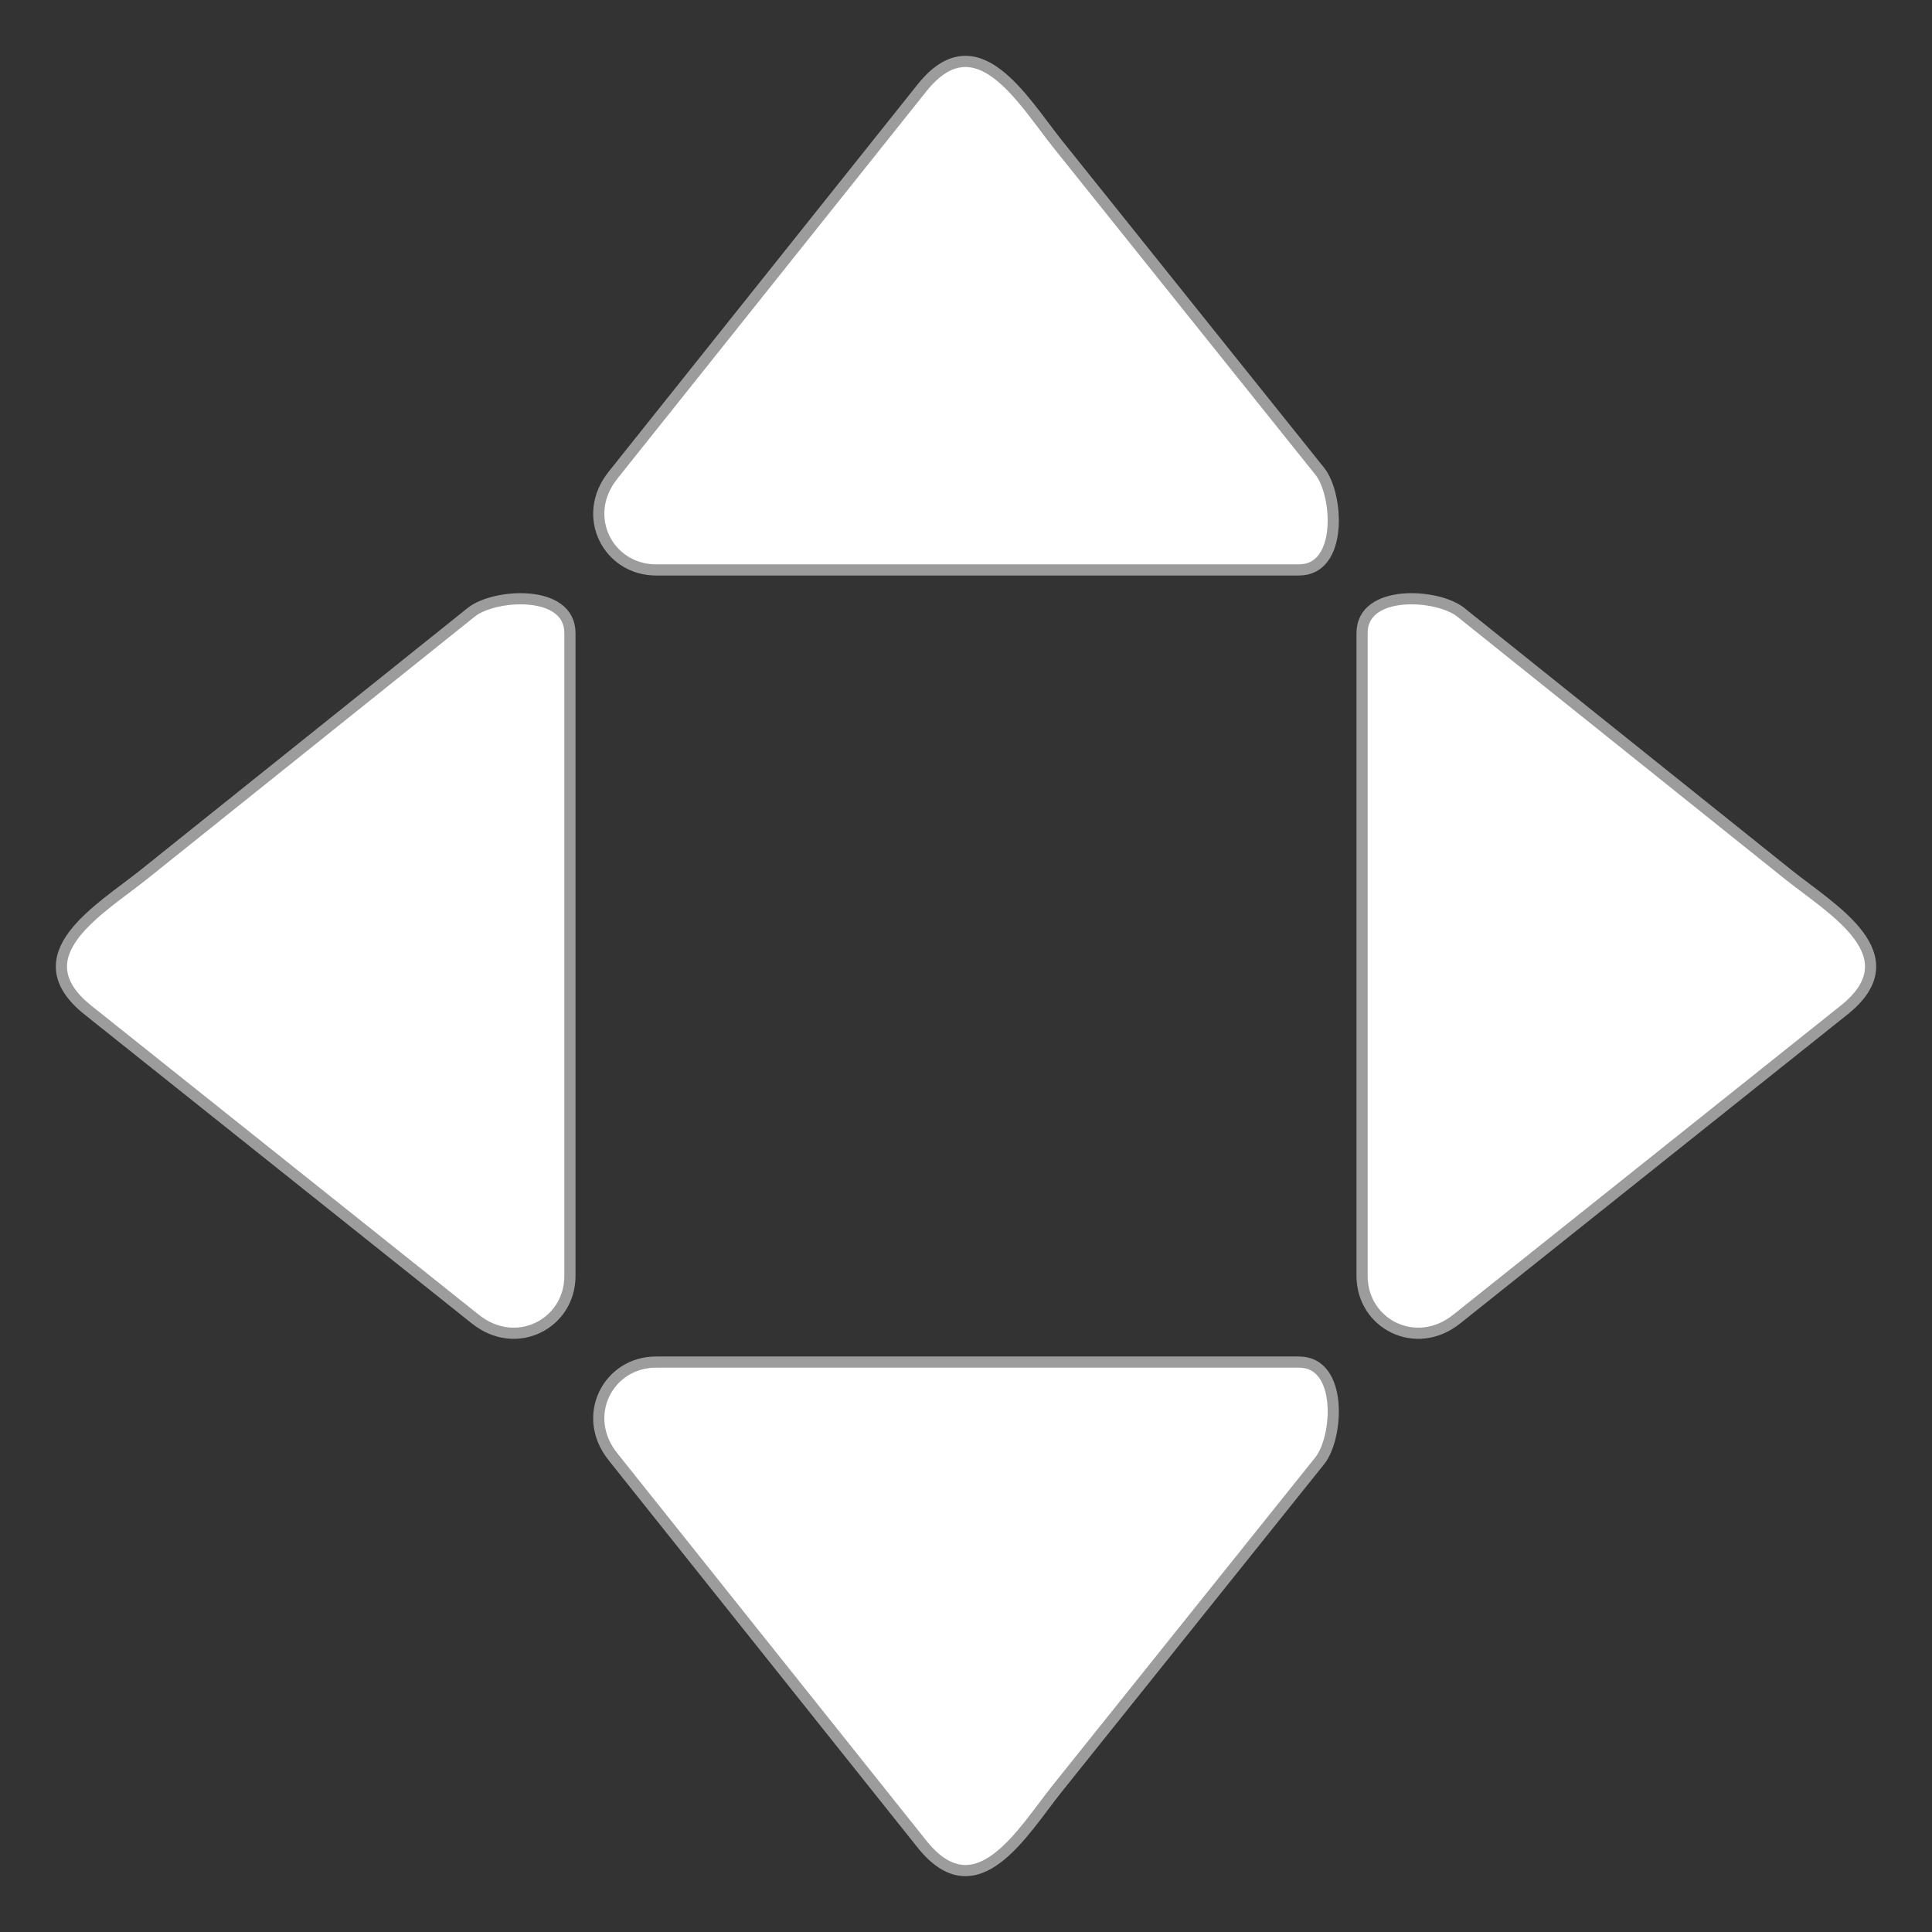 <?xml version="1.0" encoding="UTF-8" standalone="no"?>
<!-- Created with Inkscape (http://www.inkscape.org/) -->
<svg xmlns:dc="http://purl.org/dc/elements/1.1/" xmlns:cc="http://creativecommons.org/ns#" xmlns:rdf="http://www.w3.org/1999/02/22-rdf-syntax-ns#" xmlns:svg="http://www.w3.org/2000/svg" xmlns="http://www.w3.org/2000/svg" xmlns:xlink="http://www.w3.org/1999/xlink" xmlns:inkscape="http://www.inkscape.org/namespaces/inkscape" xmlns:sodipodi="http://sodipodi.sourceforge.net/DTD/sodipodi-0.dtd" version="1.1" width="173.012" height="173.012" id="svg2" inkscape:version="0.91 r13725" xmlns:ns1="http://sozi.baierouge.fr">
  <rect width="100%" height="100%" fill="#333333" stroke="none"/>
  <defs id="defs4">
    <radialGradient cx="68.591" cy="68.533" r="63.739" id="XMLID_2_" gradientUnits="userSpaceOnUse" gradientTransform="matrix(-0.946,0,0,0.946,133.84,3.686)">
      <stop id="stop8" style="stop-color:#d4e4f7;stop-opacity:1" offset="0"/>
      <stop id="stop10" style="stop-color:#7fb5f7;stop-opacity:1" offset="1"/>
    </radialGradient>
    <radialGradient cx="68.591" cy="68.533" r="63.739" id="radialGradient3292" xlink:href="#XMLID_2_" gradientUnits="userSpaceOnUse" gradientTransform="matrix(-0.946,0,0,0.946,440.264,467.491)"/>
  </defs>
  <g transform="translate(-313.294,-322.118)" id="layer1">
    <path d="m 443.737,440.248 c 11.562,-9.227 23.126,-18.45 34.687,-27.671 6.156,-4.911 -1.117,-9.037 -4.984,-12.135 -7.625,-6.107 -15.251,-12.216 -22.879,-18.324 -2.152,-1.724 -4.304,-3.449 -6.457,-5.173 -2.066,-1.655 -8.835,-2.093 -8.835,1.856 v 19.878 28.856 8.851 c 9.1e-4,4.286 4.82,6.786 8.468,3.859" id="path20" style="fill:#ffffff;fill-opacity:1;stroke:#9c9c9c;stroke-opacity:1"/>
    <path d="m 355.863,440.248 c -11.562,-9.227 -23.126,-18.45 -34.687,-27.671 -6.156,-4.911 1.117,-9.037 4.984,-12.135 7.625,-6.107 15.251,-12.216 22.879,-18.324 2.152,-1.724 4.304,-3.449 6.457,-5.173 2.066,-1.655 8.835,-2.093 8.835,1.856 v 19.878 28.856 8.851 c -9.1e-4,4.286 -4.82,6.786 -8.468,3.859" id="path4076" style="fill:#ffffff;fill-opacity:1;stroke:#9c9c9c;stroke-opacity:1"/>
    <path d="m 368.177,452.561 c 9.227,11.562 18.45,23.126 27.671,34.687 4.911,6.156 9.037,-1.117 12.135,-4.984 6.107,-7.625 12.216,-15.251 18.324,-22.879 1.724,-2.152 3.449,-4.304 5.173,-6.457 1.655,-2.066 2.093,-8.835 -1.856,-8.835 l -19.878,0 -28.856,0 -8.851,0 c -4.286,9.1e-4 -6.786,4.82 -3.859,8.468" id="path4078" style="fill:#ffffff;fill-opacity:1;stroke:#9c9c9c;stroke-opacity:1"/>
    <path d="m 368.177,364.687 c 9.227,-11.562 18.45,-23.126 27.671,-34.687 4.911,-6.156 9.037,1.117 12.135,4.984 6.107,7.625 12.216,15.251 18.324,22.879 1.724,2.152 3.449,4.304 5.173,6.457 1.655,2.066 2.093,8.835 -1.856,8.835 l -19.878,0 -28.856,0 -8.851,0 c -4.286,-9.1e-4 -6.786,-4.82 -3.859,-8.468" id="path4080" style="fill:#ffffff;fill-opacity:1;stroke:#9c9c9c;stroke-opacity:1"/>
  </g>
</svg>
